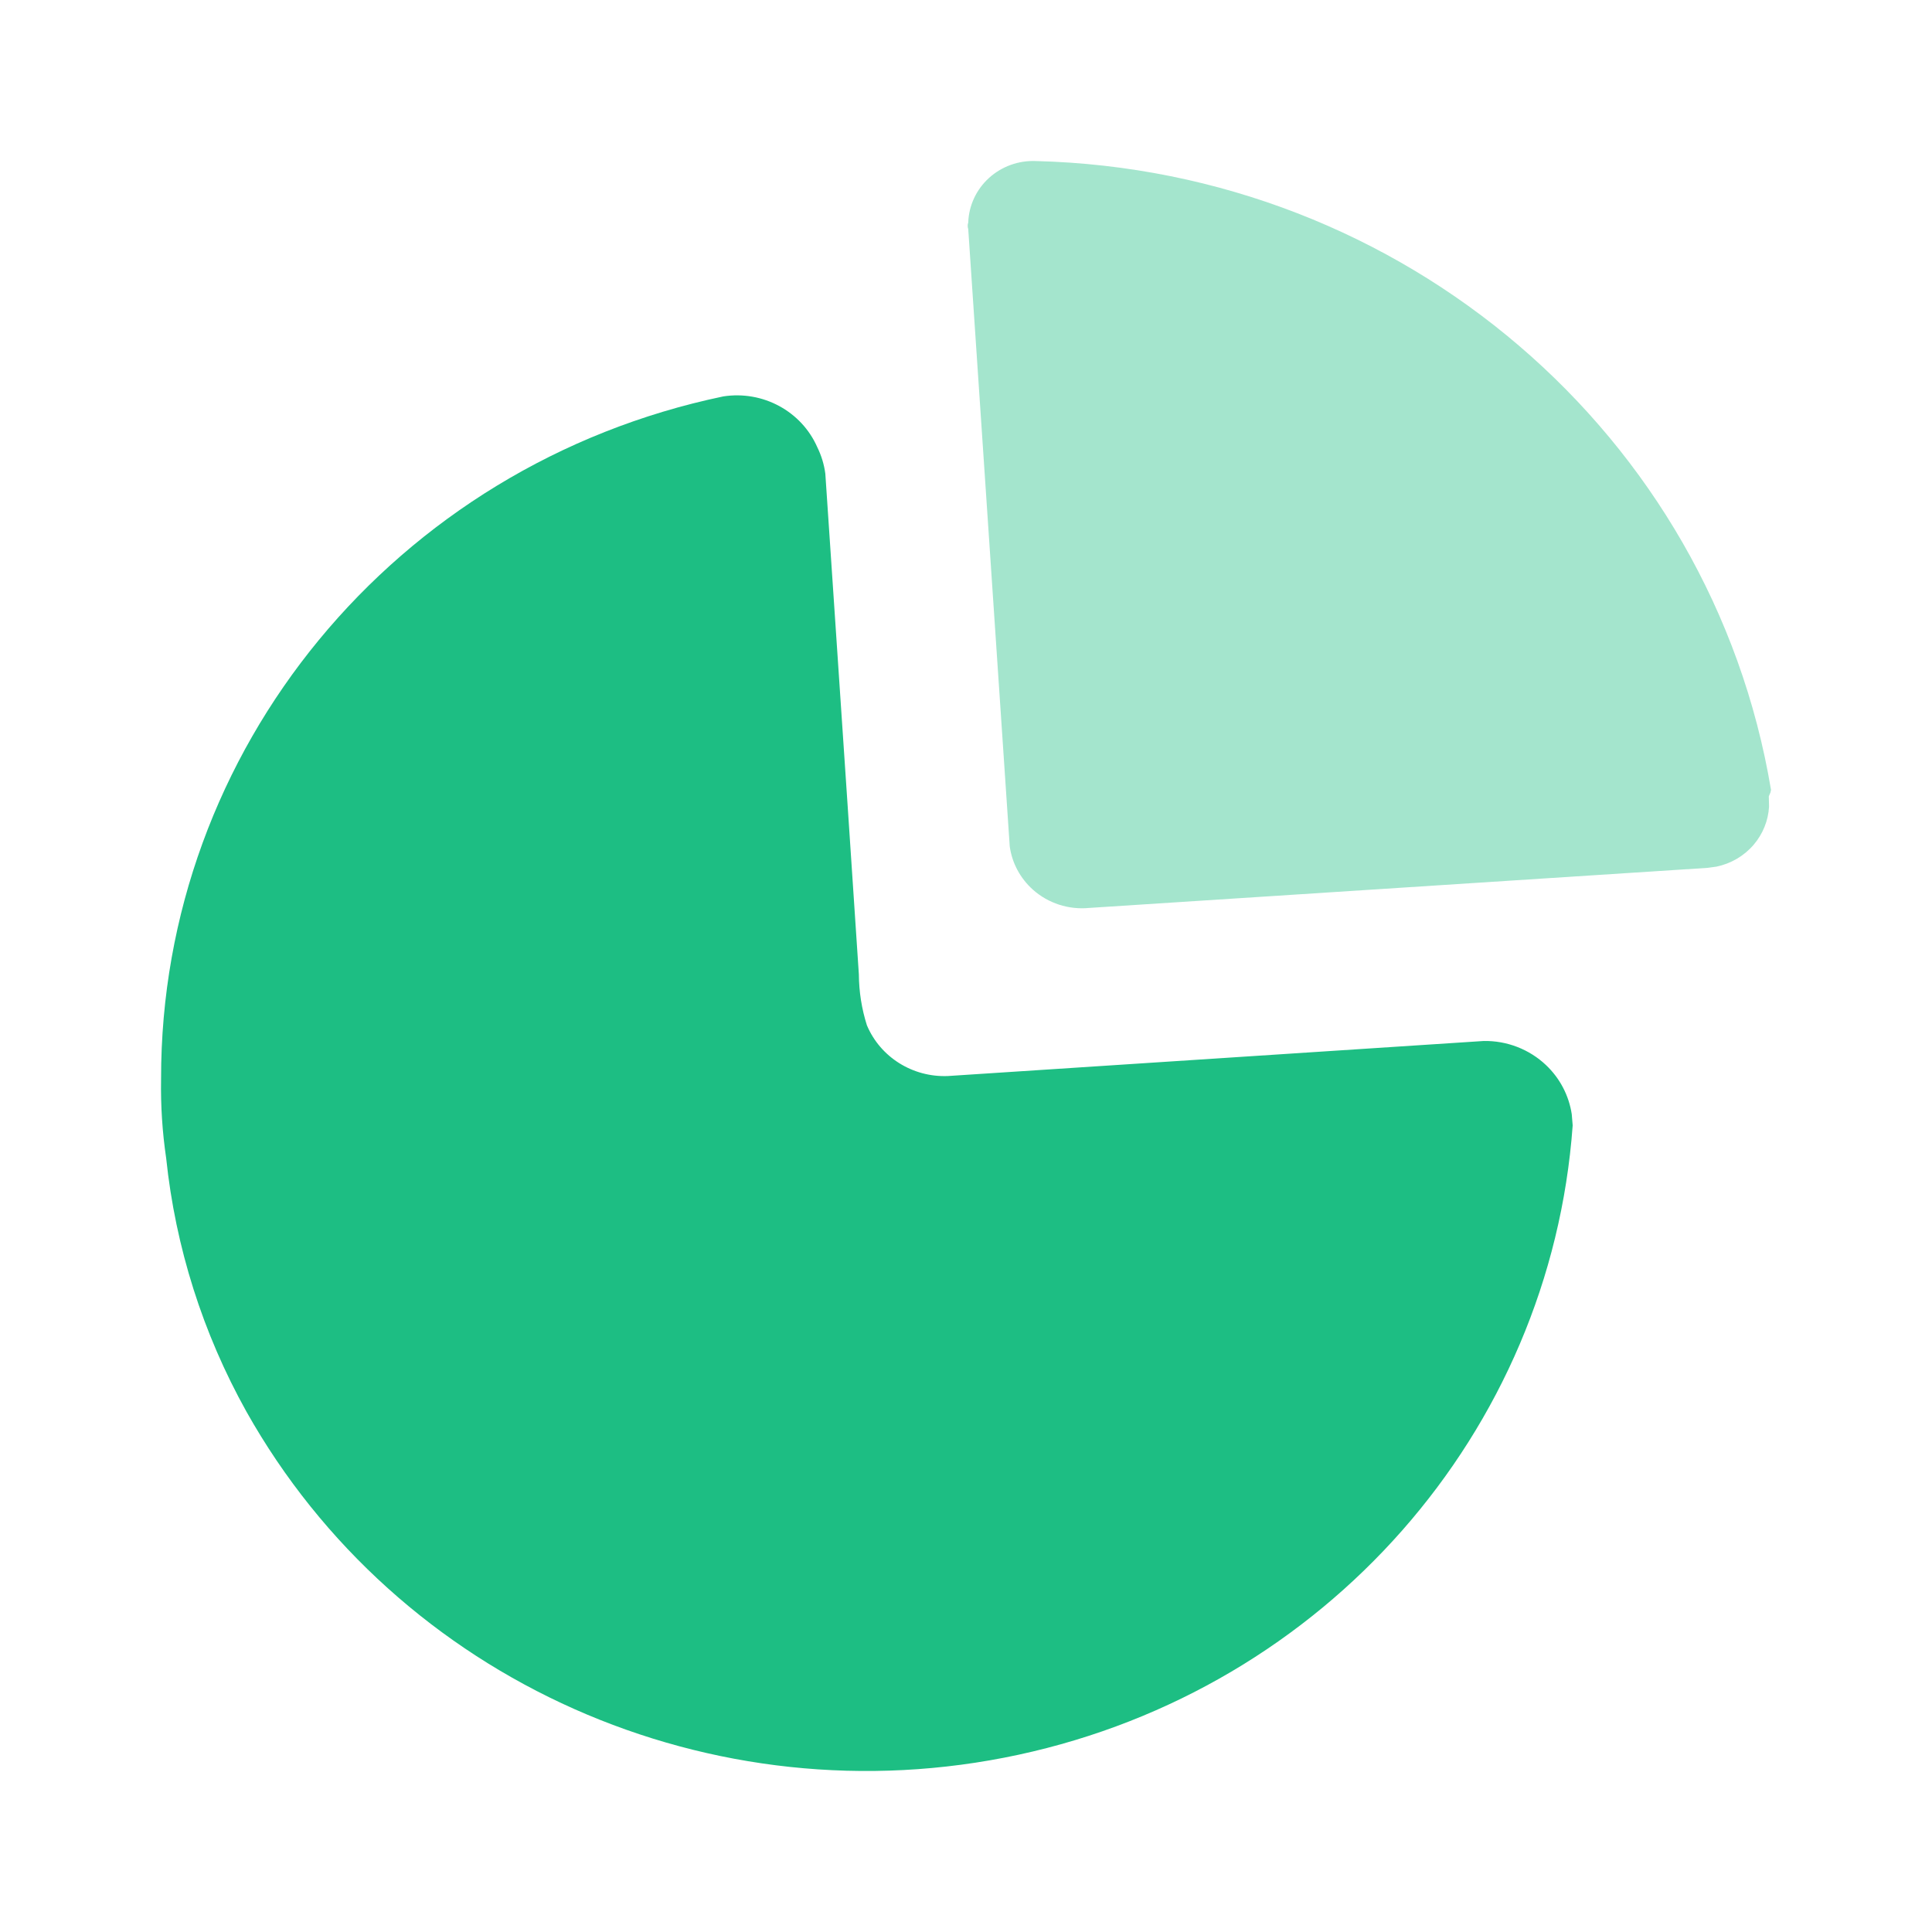 <svg width="64" height="64" viewBox="0 0 64 64" fill="none" xmlns="http://www.w3.org/2000/svg">
<path d="M27.074 14.815C27.21 15.091 27.3 15.387 27.34 15.691L28.082 26.731L28.451 32.28C28.455 32.851 28.544 33.418 28.717 33.963C29.162 35.02 30.233 35.692 31.398 35.645L49.15 34.484C49.919 34.471 50.661 34.759 51.214 35.283C51.675 35.72 51.972 36.292 52.066 36.907L52.097 37.28C51.362 47.453 43.891 55.938 33.74 58.128C23.588 60.318 13.178 55.691 8.162 46.76C6.716 44.165 5.813 41.312 5.505 38.37C5.377 37.499 5.32 36.62 5.336 35.74C5.32 24.834 13.087 15.405 23.958 13.132C25.267 12.928 26.55 13.621 27.074 14.815Z" fill="#1DBE83"/>
<path opacity="0.4" d="M34.32 5.335C46.48 5.645 56.7 14.388 58.667 26.166L58.648 26.253L58.594 26.379L58.602 26.726C58.574 27.186 58.397 27.628 58.091 27.985C57.772 28.357 57.337 28.61 56.858 28.709L56.566 28.749L36.084 30.076C35.402 30.143 34.724 29.924 34.217 29.472C33.795 29.095 33.525 28.587 33.449 28.039L32.074 7.587C32.05 7.517 32.05 7.442 32.074 7.373C32.093 6.809 32.341 6.277 32.763 5.894C33.185 5.511 33.746 5.31 34.32 5.335Z" fill="#1DBE83"/>
</svg>
